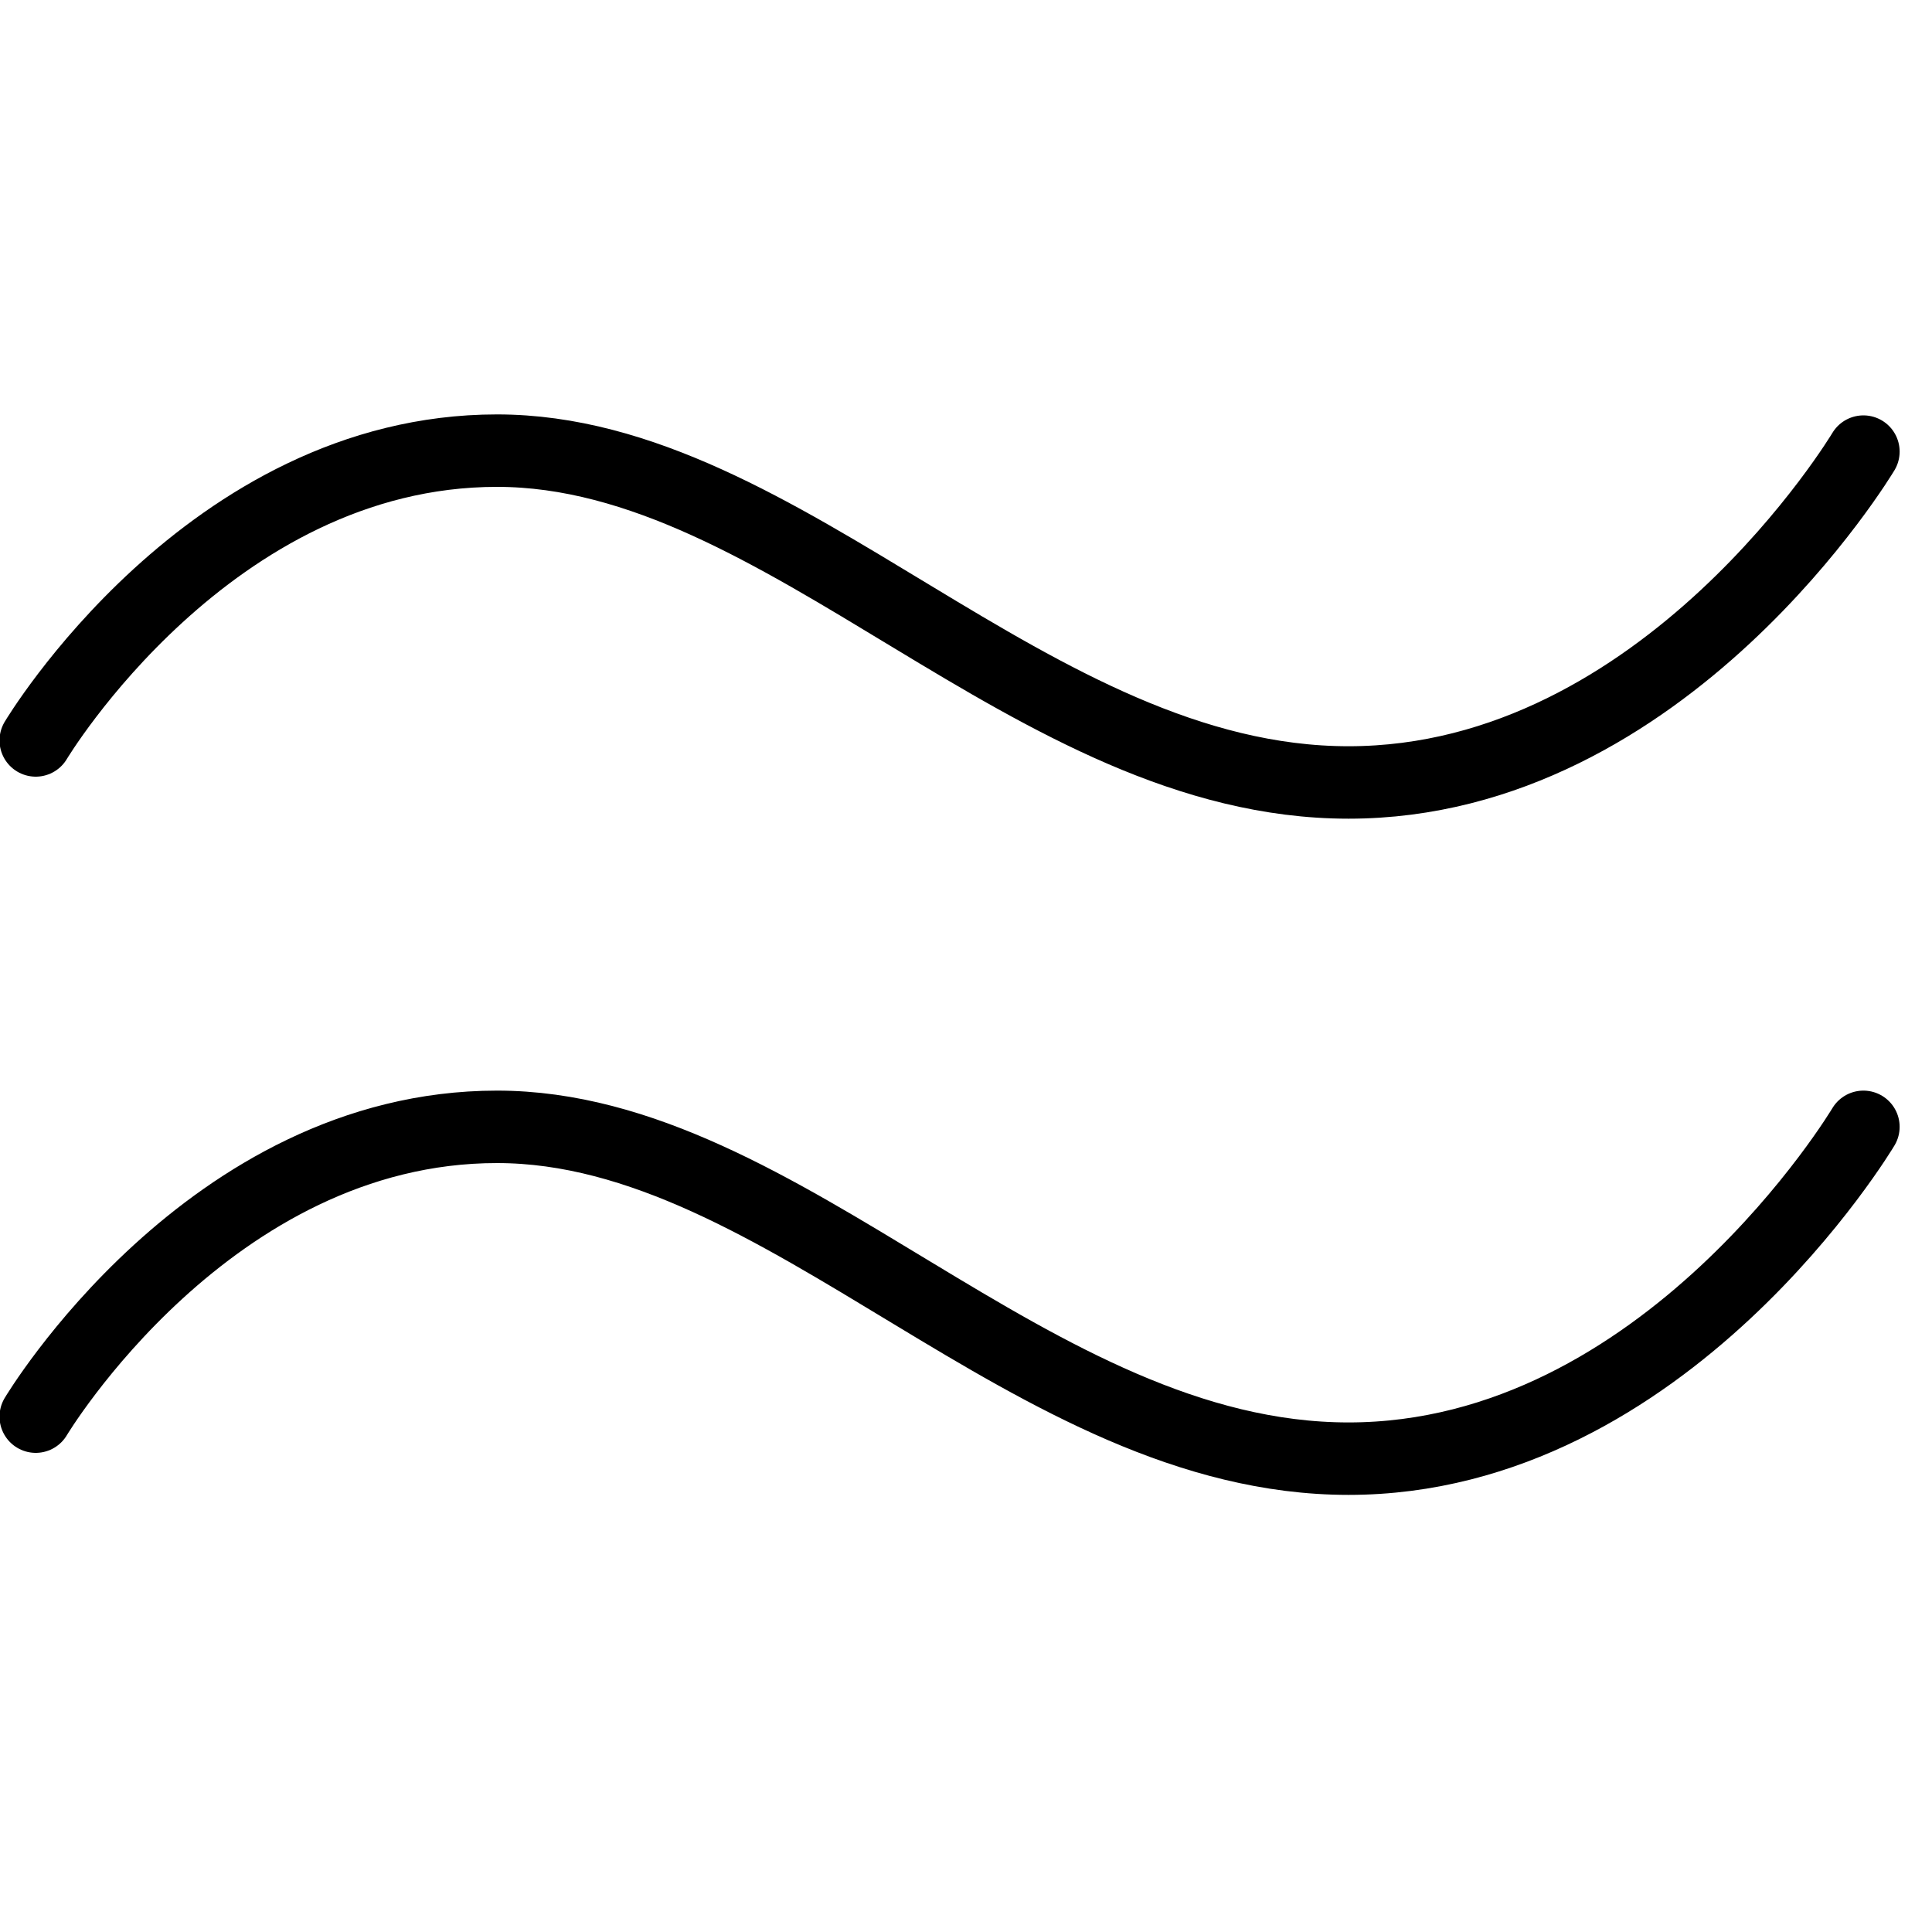 <?xml version="1.0" encoding="UTF-8"?> <svg xmlns="http://www.w3.org/2000/svg" viewBox="0 0 40 40"> <defs> <style>.cls-1{fill:none;stroke:#000;stroke-linecap:round;stroke-linejoin:round;stroke-width:1.5px;}</style> </defs> <title>Artboard 23</title> <g id="Layer_2" data-name="Layer 2"> <path class="cls-1" d="M.74,15.33s3.58-6,9.55-6,11.06,6.87,17.63,6.87S38.58,9.35,38.58,9.35"></path> <path class="cls-1" d="M.74,29.33s3.58-6,9.55-6,11.06,6.87,17.63,6.87,10.66-6.87,10.66-6.87"></path> </g> </svg> 